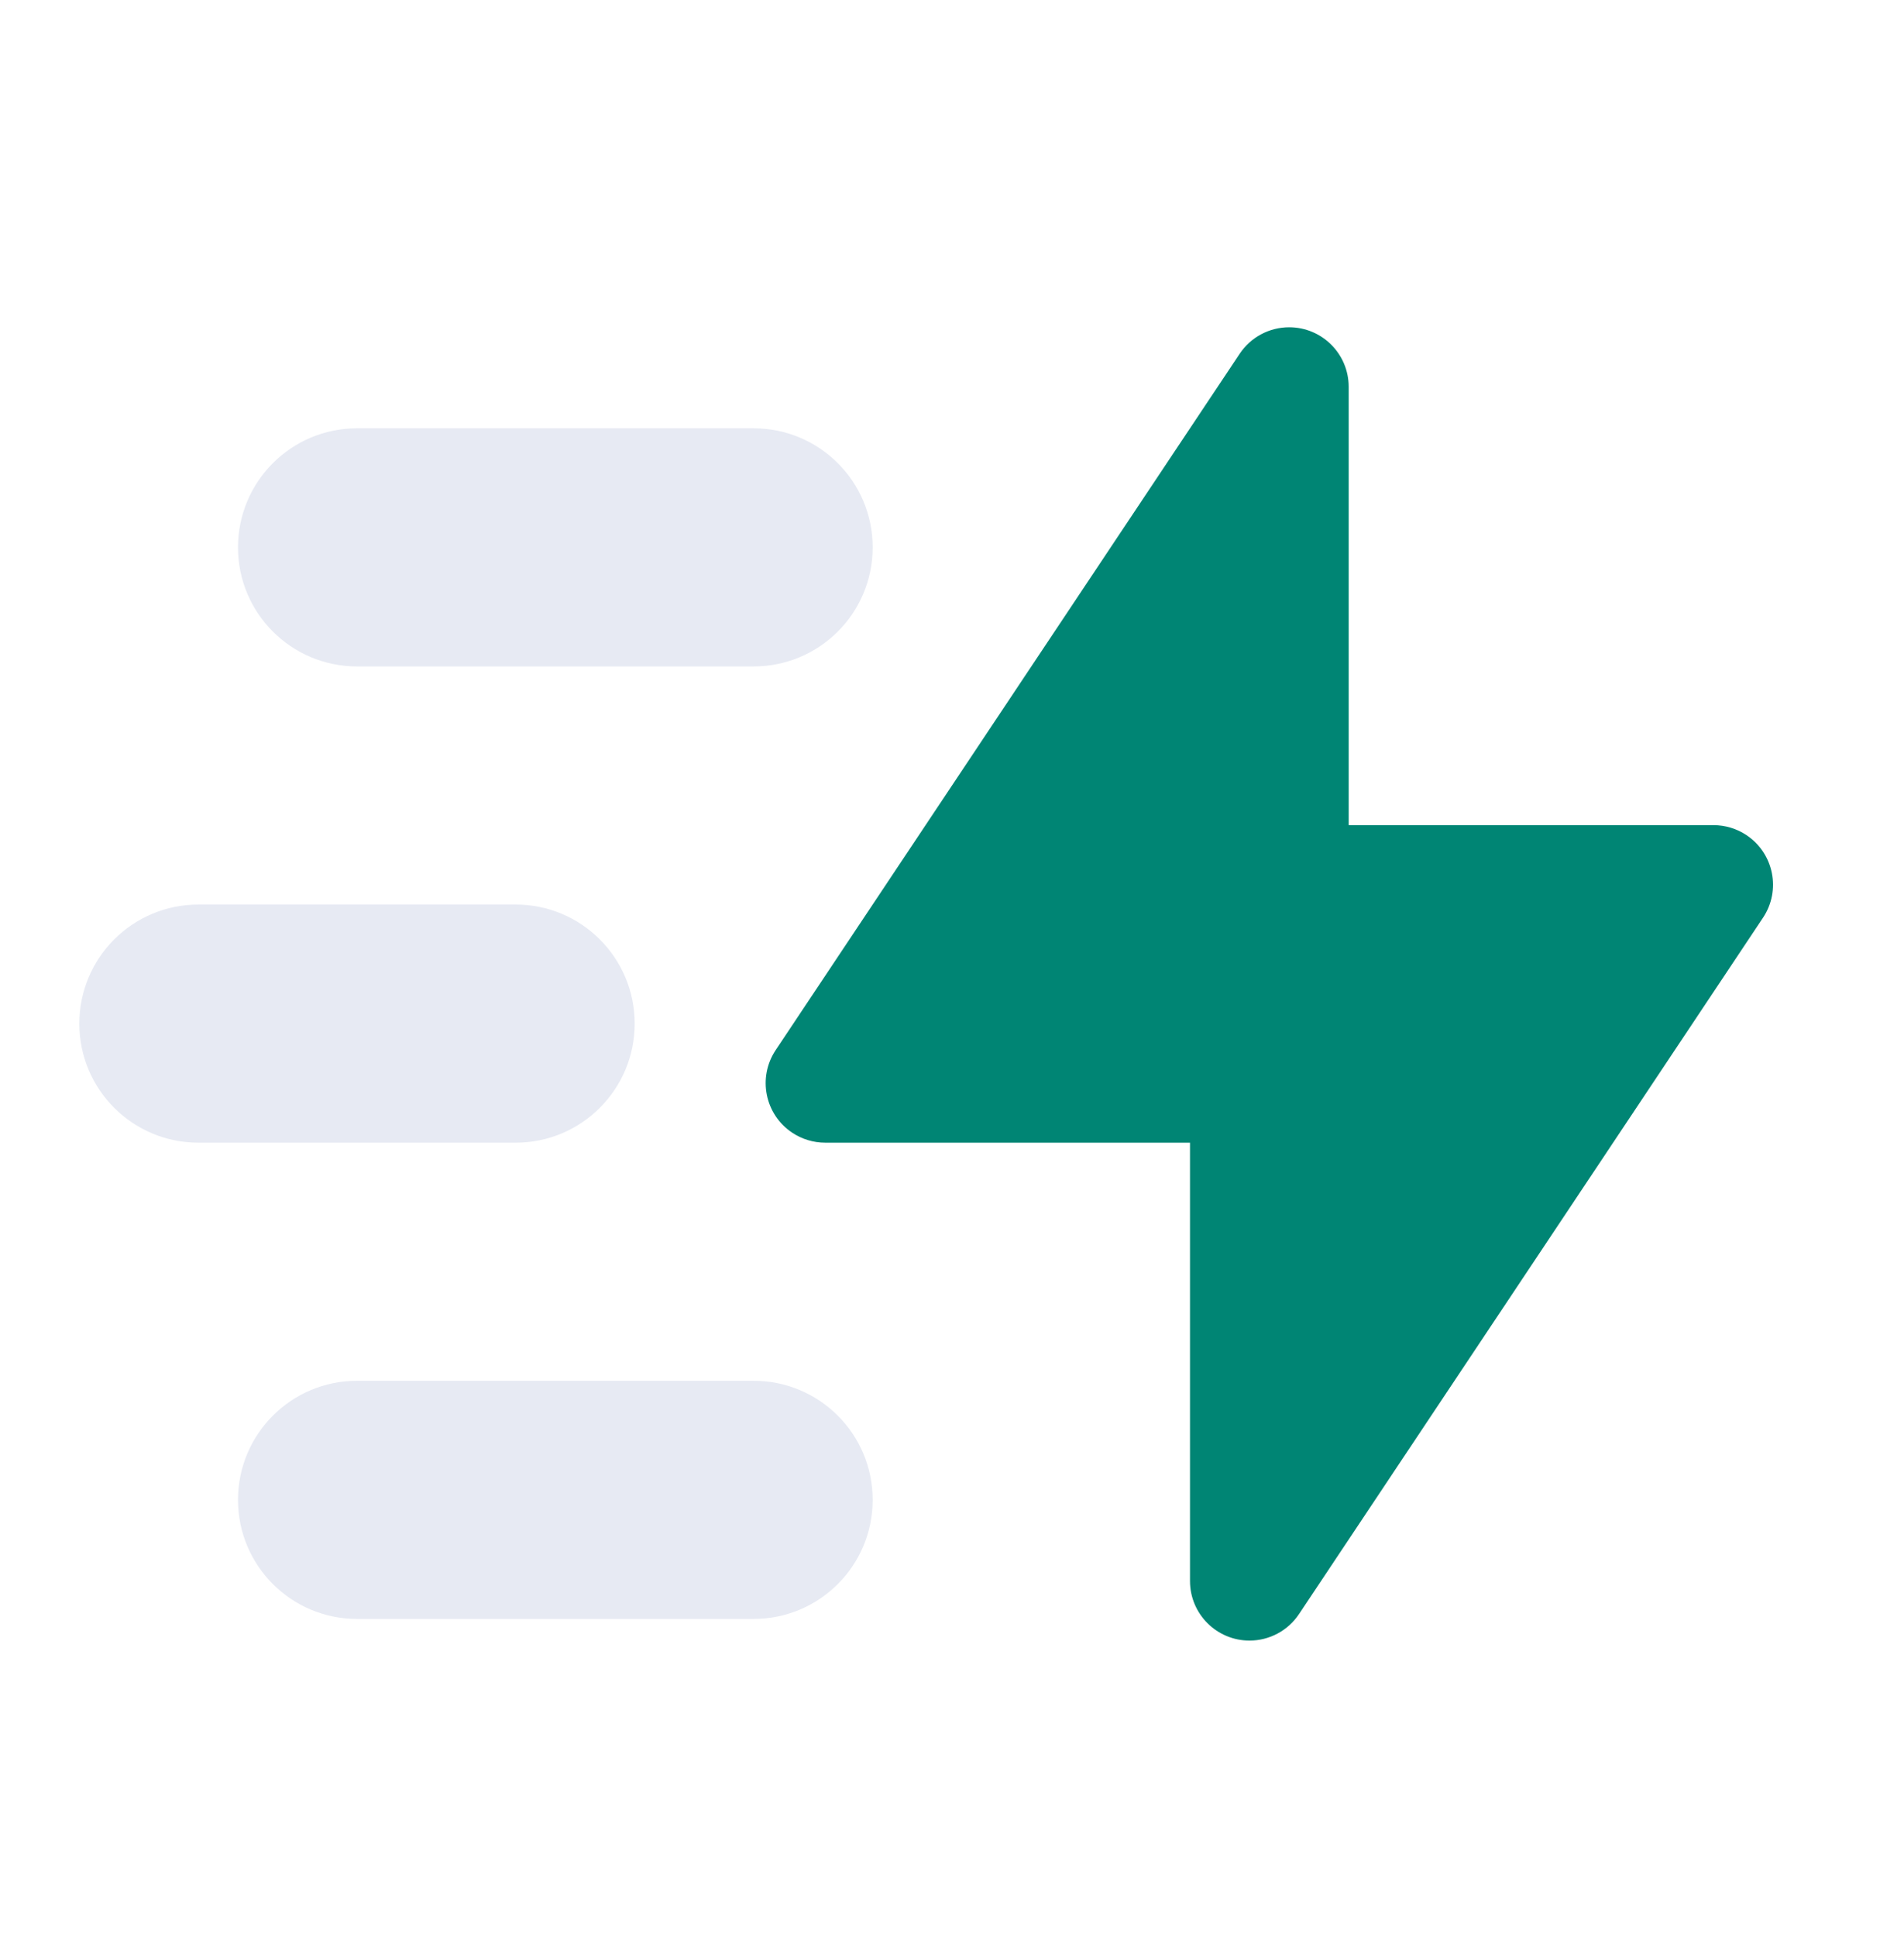 <svg width="59" height="60" viewBox="0 0 59 60" fill="none" xmlns="http://www.w3.org/2000/svg">
<path fill-rule="evenodd" clip-rule="evenodd" d="M40.253 49.99L54.631 28.423C55.196 27.576 54.967 26.431 54.12 25.866C53.817 25.664 53.461 25.556 53.097 25.556H41.792V11.979C41.792 10.961 40.966 10.136 39.948 10.136C39.332 10.136 38.756 10.444 38.414 10.957L24.036 32.523C23.471 33.371 23.7 34.515 24.547 35.08C24.85 35.282 25.206 35.39 25.57 35.39H36.875V48.967C36.875 49.985 37.701 50.811 38.719 50.811C39.335 50.811 39.911 50.503 40.253 49.99Z" fill="#008574"/>
<path fill-rule="evenodd" clip-rule="evenodd" d="M11.062 13.265H23.354C25.391 13.265 27.042 14.916 27.042 16.953C27.042 18.989 25.391 20.64 23.354 20.64H11.062C9.026 20.64 7.375 18.989 7.375 16.953C7.375 14.916 9.026 13.265 11.062 13.265ZM11.062 42.765H23.354C25.391 42.765 27.042 44.416 27.042 46.453C27.042 48.489 25.391 50.14 23.354 50.14H11.062C9.026 50.14 7.375 48.489 7.375 46.453C7.375 44.416 9.026 42.765 11.062 42.765ZM6.146 28.015H15.979C18.016 28.015 19.667 29.666 19.667 31.703C19.667 33.739 18.016 35.39 15.979 35.39H6.146C4.109 35.39 2.458 33.739 2.458 31.703C2.458 29.666 4.109 28.015 6.146 28.015Z" fill="#E7EAF3"/>
</svg>
